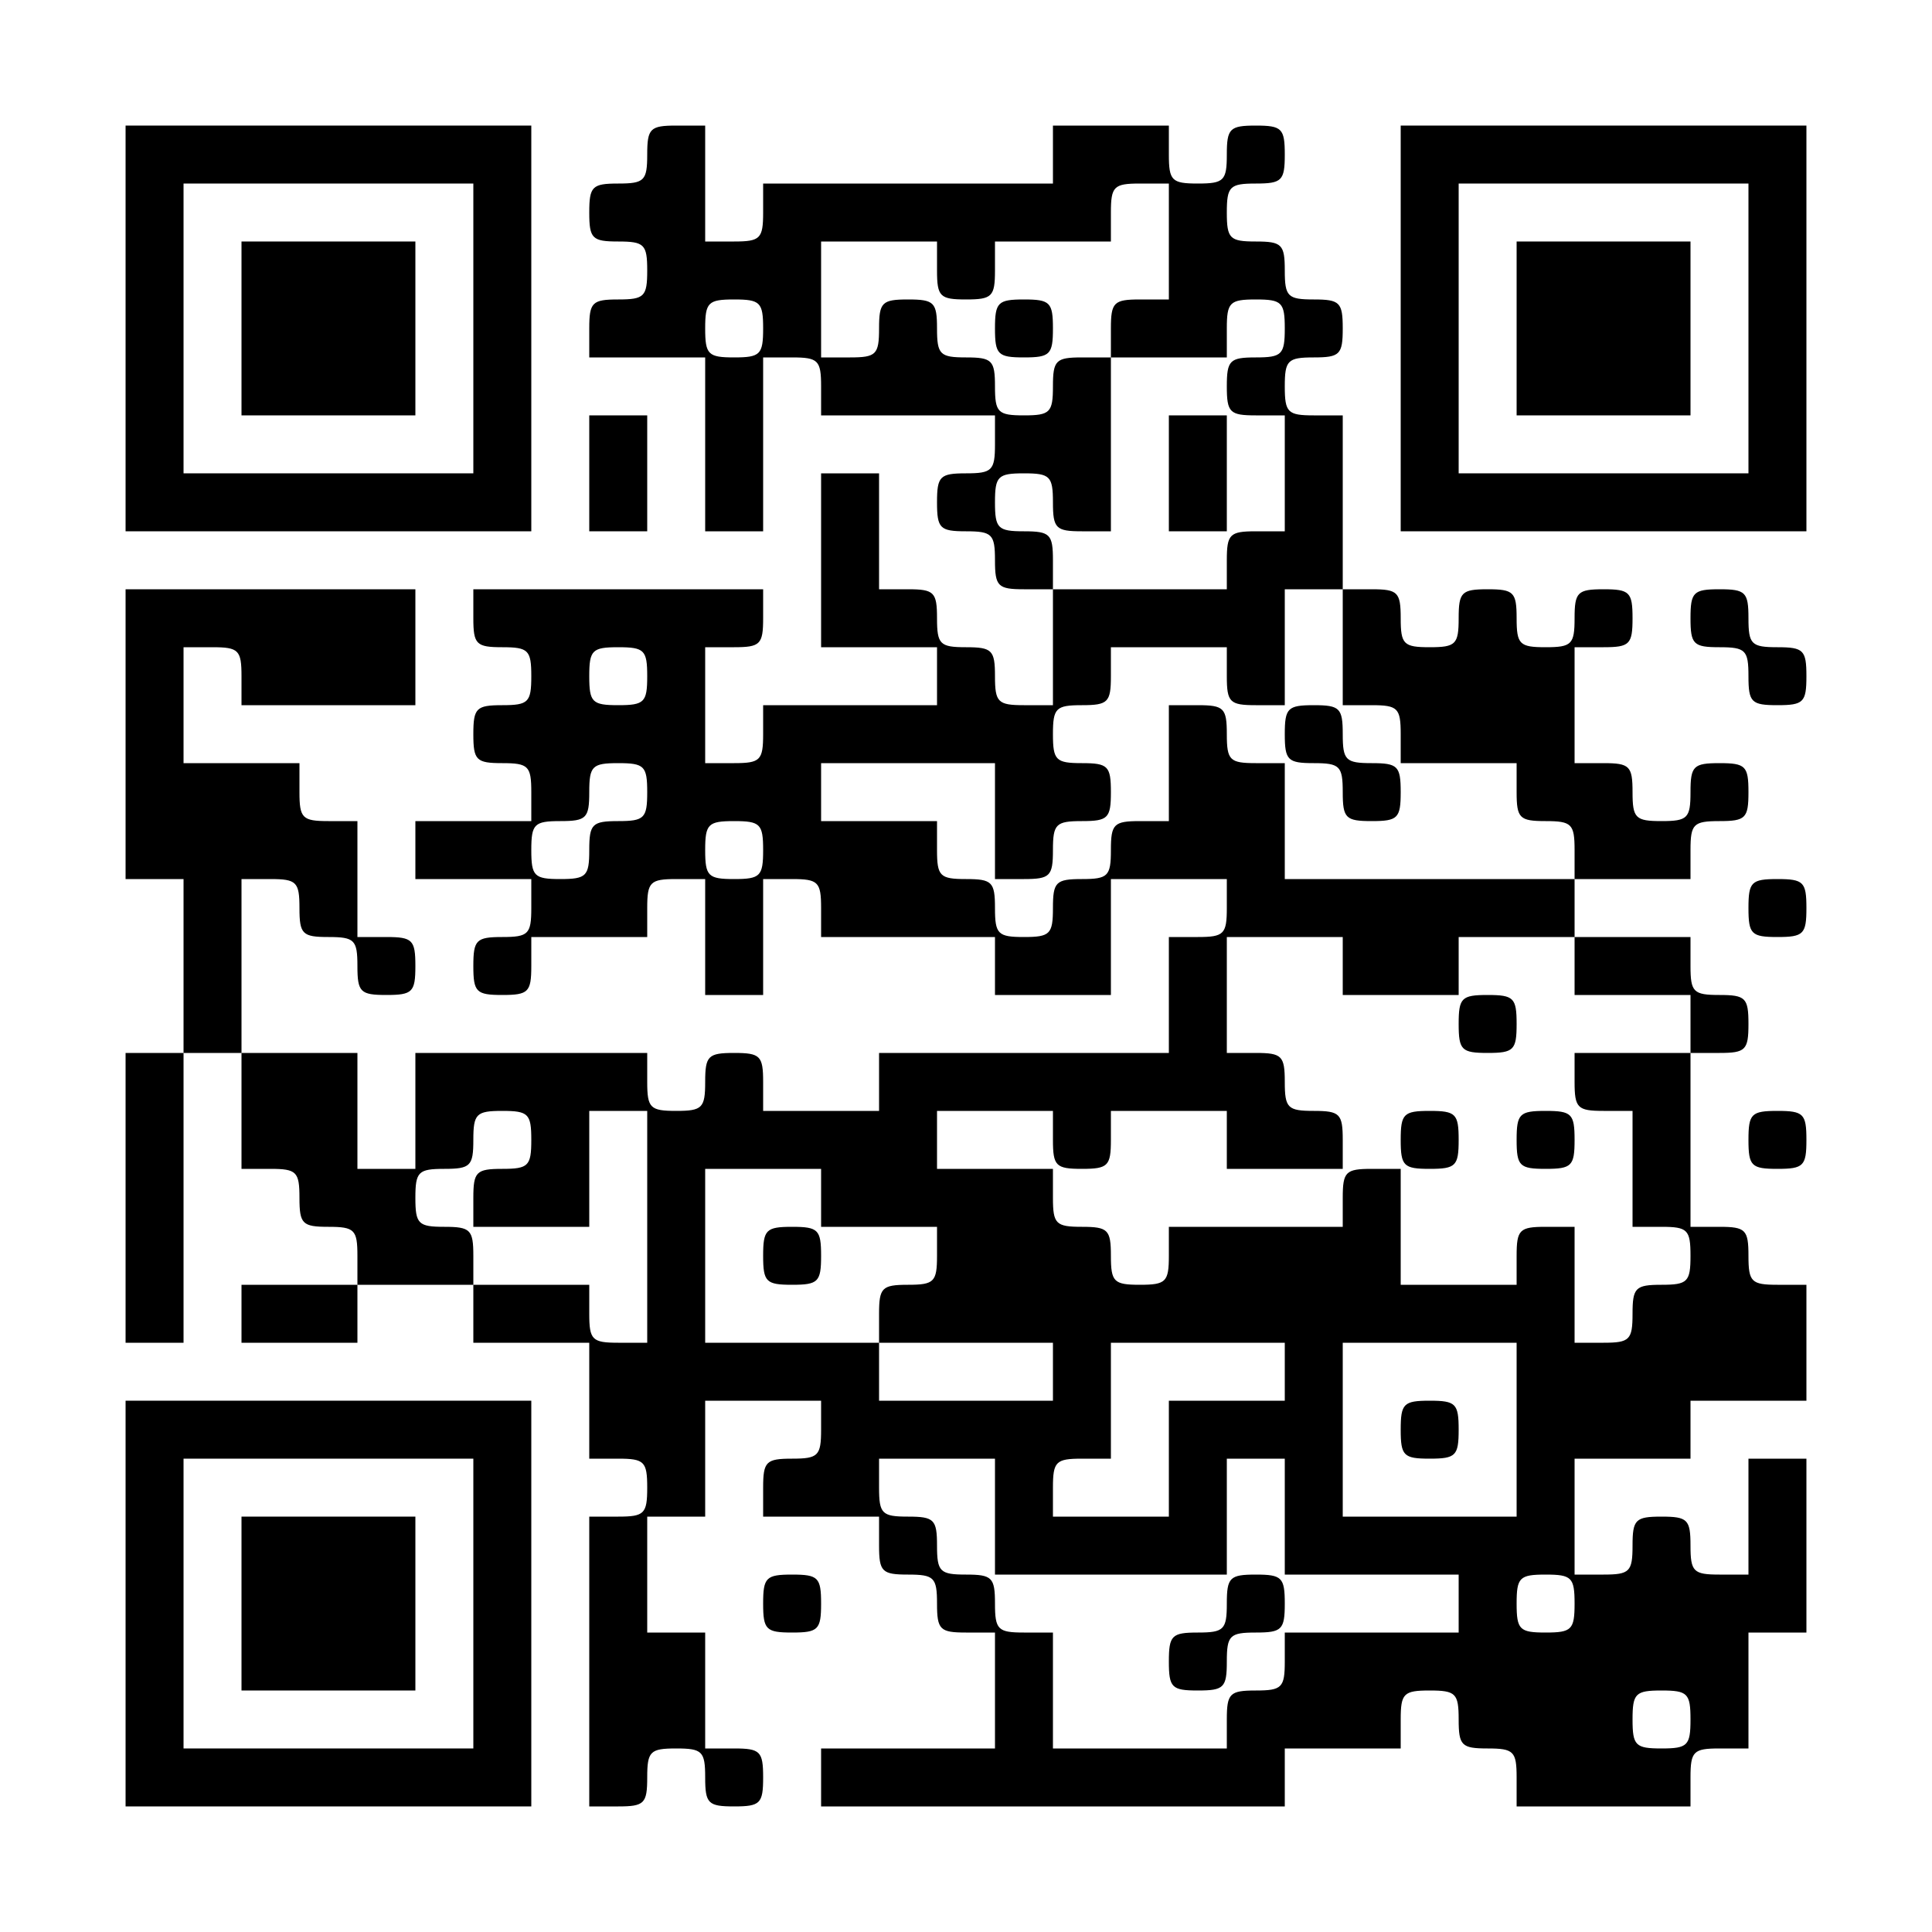 <?xml version="1.0" encoding="UTF-8" standalone="yes"?>
<svg version="1.0" xmlns="http://www.w3.org/2000/svg" width="200" height="200" viewBox="0 0 200 200" preserveAspectRatio="xMidYMid meet">
  <g transform="translate(0,200) scale(0.1,-0.1)" fill="#000000" stroke="none">
    <path d="M130 1660 l0 -210 210 0 210 0 0 210 0 210 -210 0 -210 0 0 -210z
m360 0 l0 -150 -150 0 -150 0 0 150 0 150 150 0 150 0 0 -150z"/>
    <path d="M250 1660 l0 -90 90 0 90 0 0 90 0 90 -90 0 -90 0 0 -90z"/>
    <path d="M670 1840 c0 -27 -3 -30 -30 -30 -27 0 -30 -3 -30 -30 0 -27 3 -30
30 -30 27 0 30 -3 30 -30 0 -27 -3 -30 -30 -30 -27 0 -30 -3 -30 -30 l0 -30
60 0 60 0 0 -90 0 -90 30 0 30 0 0 90 0 90 30 0 c27 0 30 -3 30 -30 l0 -30 90
0 90 0 0 -30 c0 -27 -3 -30 -30 -30 -27 0 -30 -3 -30 -30 0 -27 3 -30 30 -30
27 0 30 -3 30 -30 0 -27 3 -30 30 -30 l30 0 0 -60 0 -60 -30 0 c-27 0 -30 3
-30 30 0 27 -3 30 -30 30 -27 0 -30 3 -30 30 0 27 -3 30 -30 30 l-30 0 0 60 0
60 -30 0 -30 0 0 -90 0 -90 60 0 60 0 0 -30 0 -30 -90 0 -90 0 0 -30 c0 -27
-3 -30 -30 -30 l-30 0 0 60 0 60 30 0 c27 0 30 3 30 30 l0 30 -150 0 -150 0 0
-30 c0 -27 3 -30 30 -30 27 0 30 -3 30 -30 0 -27 -3 -30 -30 -30 -27 0 -30 -3
-30 -30 0 -27 3 -30 30 -30 27 0 30 -3 30 -30 l0 -30 -60 0 -60 0 0 -30 0 -30
60 0 60 0 0 -30 c0 -27 -3 -30 -30 -30 -27 0 -30 -3 -30 -30 0 -27 3 -30 30
-30 27 0 30 3 30 30 l0 30 60 0 60 0 0 30 c0 27 3 30 30 30 l30 0 0 -60 0 -60
30 0 30 0 0 60 0 60 30 0 c27 0 30 -3 30 -30 l0 -30 90 0 90 0 0 -30 0 -30 60
0 60 0 0 60 0 60 60 0 60 0 0 -30 c0 -27 -3 -30 -30 -30 l-30 0 0 -60 0 -60
-150 0 -150 0 0 -30 0 -30 -60 0 -60 0 0 30 c0 27 -3 30 -30 30 -27 0 -30 -3
-30 -30 0 -27 -3 -30 -30 -30 -27 0 -30 3 -30 30 l0 30 -120 0 -120 0 0 -60 0
-60 -30 0 -30 0 0 60 0 60 -60 0 -60 0 0 90 0 90 30 0 c27 0 30 -3 30 -30 0
-27 3 -30 30 -30 27 0 30 -3 30 -30 0 -27 3 -30 30 -30 27 0 30 3 30 30 0 27
-3 30 -30 30 l-30 0 0 60 0 60 -30 0 c-27 0 -30 3 -30 30 l0 30 -60 0 -60 0 0
60 0 60 30 0 c27 0 30 -3 30 -30 l0 -30 90 0 90 0 0 60 0 60 -150 0 -150 0 0
-150 0 -150 30 0 30 0 0 -90 0 -90 -30 0 -30 0 0 -150 0 -150 30 0 30 0 0 150
0 150 30 0 30 0 0 -60 0 -60 30 0 c27 0 30 -3 30 -30 0 -27 3 -30 30 -30 27 0
30 -3 30 -30 l0 -30 -60 0 -60 0 0 -30 0 -30 60 0 60 0 0 30 0 30 60 0 60 0 0
-30 0 -30 60 0 60 0 0 -60 0 -60 30 0 c27 0 30 -3 30 -30 0 -27 -3 -30 -30
-30 l-30 0 0 -150 0 -150 30 0 c27 0 30 3 30 30 0 27 3 30 30 30 27 0 30 -3
30 -30 0 -27 3 -30 30 -30 27 0 30 3 30 30 0 27 -3 30 -30 30 l-30 0 0 60 0
60 -30 0 -30 0 0 60 0 60 30 0 30 0 0 60 0 60 60 0 60 0 0 -30 c0 -27 -3 -30
-30 -30 -27 0 -30 -3 -30 -30 l0 -30 60 0 60 0 0 -30 c0 -27 3 -30 30 -30 27
0 30 -3 30 -30 0 -27 3 -30 30 -30 l30 0 0 -60 0 -60 -90 0 -90 0 0 -30 0 -30
240 0 240 0 0 30 0 30 60 0 60 0 0 30 c0 27 3 30 30 30 27 0 30 -3 30 -30 0
-27 3 -30 30 -30 27 0 30 -3 30 -30 l0 -30 90 0 90 0 0 30 c0 27 3 30 30 30
l30 0 0 60 0 60 30 0 30 0 0 90 0 90 -30 0 -30 0 0 -60 0 -60 -30 0 c-27 0
-30 3 -30 30 0 27 -3 30 -30 30 -27 0 -30 -3 -30 -30 0 -27 -3 -30 -30 -30
l-30 0 0 60 0 60 60 0 60 0 0 30 0 30 60 0 60 0 0 60 0 60 -30 0 c-27 0 -30 3
-30 30 0 27 -3 30 -30 30 l-30 0 0 90 0 90 30 0 c27 0 30 3 30 30 0 27 -3 30
-30 30 -27 0 -30 3 -30 30 l0 30 -60 0 -60 0 0 30 0 30 60 0 60 0 0 30 c0 27
3 30 30 30 27 0 30 3 30 30 0 27 -3 30 -30 30 -27 0 -30 -3 -30 -30 0 -27 -3
-30 -30 -30 -27 0 -30 3 -30 30 0 27 -3 30 -30 30 l-30 0 0 60 0 60 30 0 c27
0 30 3 30 30 0 27 -3 30 -30 30 -27 0 -30 -3 -30 -30 0 -27 -3 -30 -30 -30
-27 0 -30 3 -30 30 0 27 -3 30 -30 30 -27 0 -30 -3 -30 -30 0 -27 -3 -30 -30
-30 -27 0 -30 3 -30 30 0 27 -3 30 -30 30 l-30 0 0 90 0 90 -30 0 c-27 0 -30
3 -30 30 0 27 3 30 30 30 27 0 30 3 30 30 0 27 -3 30 -30 30 -27 0 -30 3 -30
30 0 27 -3 30 -30 30 -27 0 -30 3 -30 30 0 27 3 30 30 30 27 0 30 3 30 30 0
27 -3 30 -30 30 -27 0 -30 -3 -30 -30 0 -27 -3 -30 -30 -30 -27 0 -30 3 -30
30 l0 30 -60 0 -60 0 0 -30 0 -30 -150 0 -150 0 0 -30 c0 -27 -3 -30 -30 -30
l-30 0 0 60 0 60 -30 0 c-27 0 -30 -3 -30 -30z m540 -90 l0 -60 -30 0 c-27 0
-30 -3 -30 -30 l0 -30 60 0 60 0 0 30 c0 27 3 30 30 30 27 0 30 -3 30 -30 0
-27 -3 -30 -30 -30 -27 0 -30 -3 -30 -30 0 -27 3 -30 30 -30 l30 0 0 -60 0
-60 -30 0 c-27 0 -30 -3 -30 -30 l0 -30 -90 0 -90 0 0 30 c0 27 -3 30 -30 30
-27 0 -30 3 -30 30 0 27 3 30 30 30 27 0 30 -3 30 -30 0 -27 3 -30 30 -30 l30
0 0 90 0 90 -30 0 c-27 0 -30 -3 -30 -30 0 -27 -3 -30 -30 -30 -27 0 -30 3
-30 30 0 27 -3 30 -30 30 -27 0 -30 3 -30 30 0 27 -3 30 -30 30 -27 0 -30 -3
-30 -30 0 -27 -3 -30 -30 -30 l-30 0 0 60 0 60 60 0 60 0 0 -30 c0 -27 3 -30
30 -30 27 0 30 3 30 30 l0 30 60 0 60 0 0 30 c0 27 3 30 30 30 l30 0 0 -60z
m-420 -90 c0 -27 -3 -30 -30 -30 -27 0 -30 3 -30 30 0 27 3 30 30 30 27 0 30
-3 30 -30z m600 -330 l0 -60 30 0 c27 0 30 -3 30 -30 l0 -30 60 0 60 0 0 -30
c0 -27 3 -30 30 -30 27 0 30 -3 30 -30 l0 -30 -150 0 -150 0 0 60 0 60 -30 0
c-27 0 -30 3 -30 30 0 27 -3 30 -30 30 l-30 0 0 -60 0 -60 -30 0 c-27 0 -30
-3 -30 -30 0 -27 -3 -30 -30 -30 -27 0 -30 -3 -30 -30 0 -27 -3 -30 -30 -30
-27 0 -30 3 -30 30 0 27 -3 30 -30 30 -27 0 -30 3 -30 30 l0 30 -60 0 -60 0 0
30 0 30 90 0 90 0 0 -60 0 -60 30 0 c27 0 30 3 30 30 0 27 3 30 30 30 27 0 30
3 30 30 0 27 -3 30 -30 30 -27 0 -30 3 -30 30 0 27 3 30 30 30 27 0 30 3 30
30 l0 30 60 0 60 0 0 -30 c0 -27 3 -30 30 -30 l30 0 0 60 0 60 30 0 30 0 0
-60z m-720 -30 c0 -27 -3 -30 -30 -30 -27 0 -30 3 -30 30 0 27 3 30 30 30 27
0 30 -3 30 -30z m0 -120 c0 -27 -3 -30 -30 -30 -27 0 -30 -3 -30 -30 0 -27 -3
-30 -30 -30 -27 0 -30 3 -30 30 0 27 3 30 30 30 27 0 30 3 30 30 0 27 3 30 30
30 27 0 30 -3 30 -30z m120 -60 c0 -27 -3 -30 -30 -30 -27 0 -30 3 -30 30 0
27 3 30 30 30 27 0 30 -3 30 -30z m600 -120 l0 -30 60 0 60 0 0 30 0 30 60 0
60 0 0 -30 0 -30 60 0 60 0 0 -30 0 -30 -60 0 -60 0 0 -30 c0 -27 3 -30 30
-30 l30 0 0 -60 0 -60 30 0 c27 0 30 -3 30 -30 0 -27 -3 -30 -30 -30 -27 0
-30 -3 -30 -30 0 -27 -3 -30 -30 -30 l-30 0 0 60 0 60 -30 0 c-27 0 -30 -3
-30 -30 l0 -30 -60 0 -60 0 0 60 0 60 -30 0 c-27 0 -30 -3 -30 -30 l0 -30 -90
0 -90 0 0 -30 c0 -27 -3 -30 -30 -30 -27 0 -30 3 -30 30 0 27 -3 30 -30 30
-27 0 -30 3 -30 30 l0 30 -60 0 -60 0 0 30 0 30 60 0 60 0 0 -30 c0 -27 3 -30
30 -30 27 0 30 3 30 30 l0 30 60 0 60 0 0 -30 0 -30 60 0 60 0 0 30 c0 27 -3
30 -30 30 -27 0 -30 3 -30 30 0 27 -3 30 -30 30 l-30 0 0 60 0 60 60 0 60 0 0
-30z m-840 -180 c0 -27 -3 -30 -30 -30 -27 0 -30 -3 -30 -30 l0 -30 60 0 60 0
0 60 0 60 30 0 30 0 0 -120 0 -120 -30 0 c-27 0 -30 3 -30 30 l0 30 -60 0 -60
0 0 30 c0 27 -3 30 -30 30 -27 0 -30 3 -30 30 0 27 3 30 30 30 27 0 30 3 30
30 0 27 3 30 30 30 27 0 30 -3 30 -30z m300 -60 l0 -30 60 0 60 0 0 -30 c0
-27 -3 -30 -30 -30 -27 0 -30 -3 -30 -30 l0 -30 90 0 90 0 0 -30 0 -30 -90 0
-90 0 0 30 0 30 -90 0 -90 0 0 90 0 90 60 0 60 0 0 -30z m480 -180 l0 -30 -60
0 -60 0 0 -60 0 -60 -60 0 -60 0 0 30 c0 27 3 30 30 30 l30 0 0 60 0 60 90 0
90 0 0 -30z m240 -60 l0 -90 -90 0 -90 0 0 90 0 90 90 0 90 0 0 -90z m-540
-90 l0 -60 120 0 120 0 0 60 0 60 30 0 30 0 0 -60 0 -60 90 0 90 0 0 -30 0
-30 -90 0 -90 0 0 -30 c0 -27 -3 -30 -30 -30 -27 0 -30 -3 -30 -30 l0 -30 -90
0 -90 0 0 60 0 60 -30 0 c-27 0 -30 3 -30 30 0 27 -3 30 -30 30 -27 0 -30 3
-30 30 0 27 -3 30 -30 30 -27 0 -30 3 -30 30 l0 30 60 0 60 0 0 -60z m600 -90
c0 -27 -3 -30 -30 -30 -27 0 -30 3 -30 30 0 27 3 30 30 30 27 0 30 -3 30 -30z
m120 -120 c0 -27 -3 -30 -30 -30 -27 0 -30 3 -30 30 0 27 3 30 30 30 27 0 30
-3 30 -30z"/>
    <path d="M1030 1660 c0 -27 3 -30 30 -30 27 0 30 3 30 30 0 27 -3 30 -30 30
-27 0 -30 -3 -30 -30z"/>
    <path d="M1210 1510 l0 -60 30 0 30 0 0 60 0 60 -30 0 -30 0 0 -60z"/>
    <path d="M1330 1240 c0 -27 3 -30 30 -30 27 0 30 -3 30 -30 0 -27 3 -30 30
-30 27 0 30 3 30 30 0 27 -3 30 -30 30 -27 0 -30 3 -30 30 0 27 -3 30 -30 30
-27 0 -30 -3 -30 -30z"/>
    <path d="M1510 940 c0 -27 3 -30 30 -30 27 0 30 3 30 30 0 27 -3 30 -30 30
-27 0 -30 -3 -30 -30z"/>
    <path d="M1450 820 c0 -27 3 -30 30 -30 27 0 30 3 30 30 0 27 -3 30 -30 30
-27 0 -30 -3 -30 -30z"/>
    <path d="M1570 820 c0 -27 3 -30 30 -30 27 0 30 3 30 30 0 27 -3 30 -30 30
-27 0 -30 -3 -30 -30z"/>
    <path d="M790 700 c0 -27 3 -30 30 -30 27 0 30 3 30 30 0 27 -3 30 -30 30 -27
0 -30 -3 -30 -30z"/>
    <path d="M1450 520 c0 -27 3 -30 30 -30 27 0 30 3 30 30 0 27 -3 30 -30 30
-27 0 -30 -3 -30 -30z"/>
    <path d="M1270 340 c0 -27 -3 -30 -30 -30 -27 0 -30 -3 -30 -30 0 -27 3 -30
30 -30 27 0 30 3 30 30 0 27 3 30 30 30 27 0 30 3 30 30 0 27 -3 30 -30 30
-27 0 -30 -3 -30 -30z"/>
    <path d="M1450 1660 l0 -210 210 0 210 0 0 210 0 210 -210 0 -210 0 0 -210z
m360 0 l0 -150 -150 0 -150 0 0 150 0 150 150 0 150 0 0 -150z"/>
    <path d="M1570 1660 l0 -90 90 0 90 0 0 90 0 90 -90 0 -90 0 0 -90z"/>
    <path d="M610 1510 l0 -60 30 0 30 0 0 60 0 60 -30 0 -30 0 0 -60z"/>
    <path d="M1750 1360 c0 -27 3 -30 30 -30 27 0 30 -3 30 -30 0 -27 3 -30 30
-30 27 0 30 3 30 30 0 27 -3 30 -30 30 -27 0 -30 3 -30 30 0 27 -3 30 -30 30
-27 0 -30 -3 -30 -30z"/>
    <path d="M1810 1060 c0 -27 3 -30 30 -30 27 0 30 3 30 30 0 27 -3 30 -30 30
-27 0 -30 -3 -30 -30z"/>
    <path d="M1810 820 c0 -27 3 -30 30 -30 27 0 30 3 30 30 0 27 -3 30 -30 30
-27 0 -30 -3 -30 -30z"/>
    <path d="M130 340 l0 -210 210 0 210 0 0 210 0 210 -210 0 -210 0 0 -210z
m360 0 l0 -150 -150 0 -150 0 0 150 0 150 150 0 150 0 0 -150z"/>
    <path d="M250 340 l0 -90 90 0 90 0 0 90 0 90 -90 0 -90 0 0 -90z"/>
    <path d="M790 340 c0 -27 3 -30 30 -30 27 0 30 3 30 30 0 27 -3 30 -30 30 -27
0 -30 -3 -30 -30z"/>
  </g>
</svg>